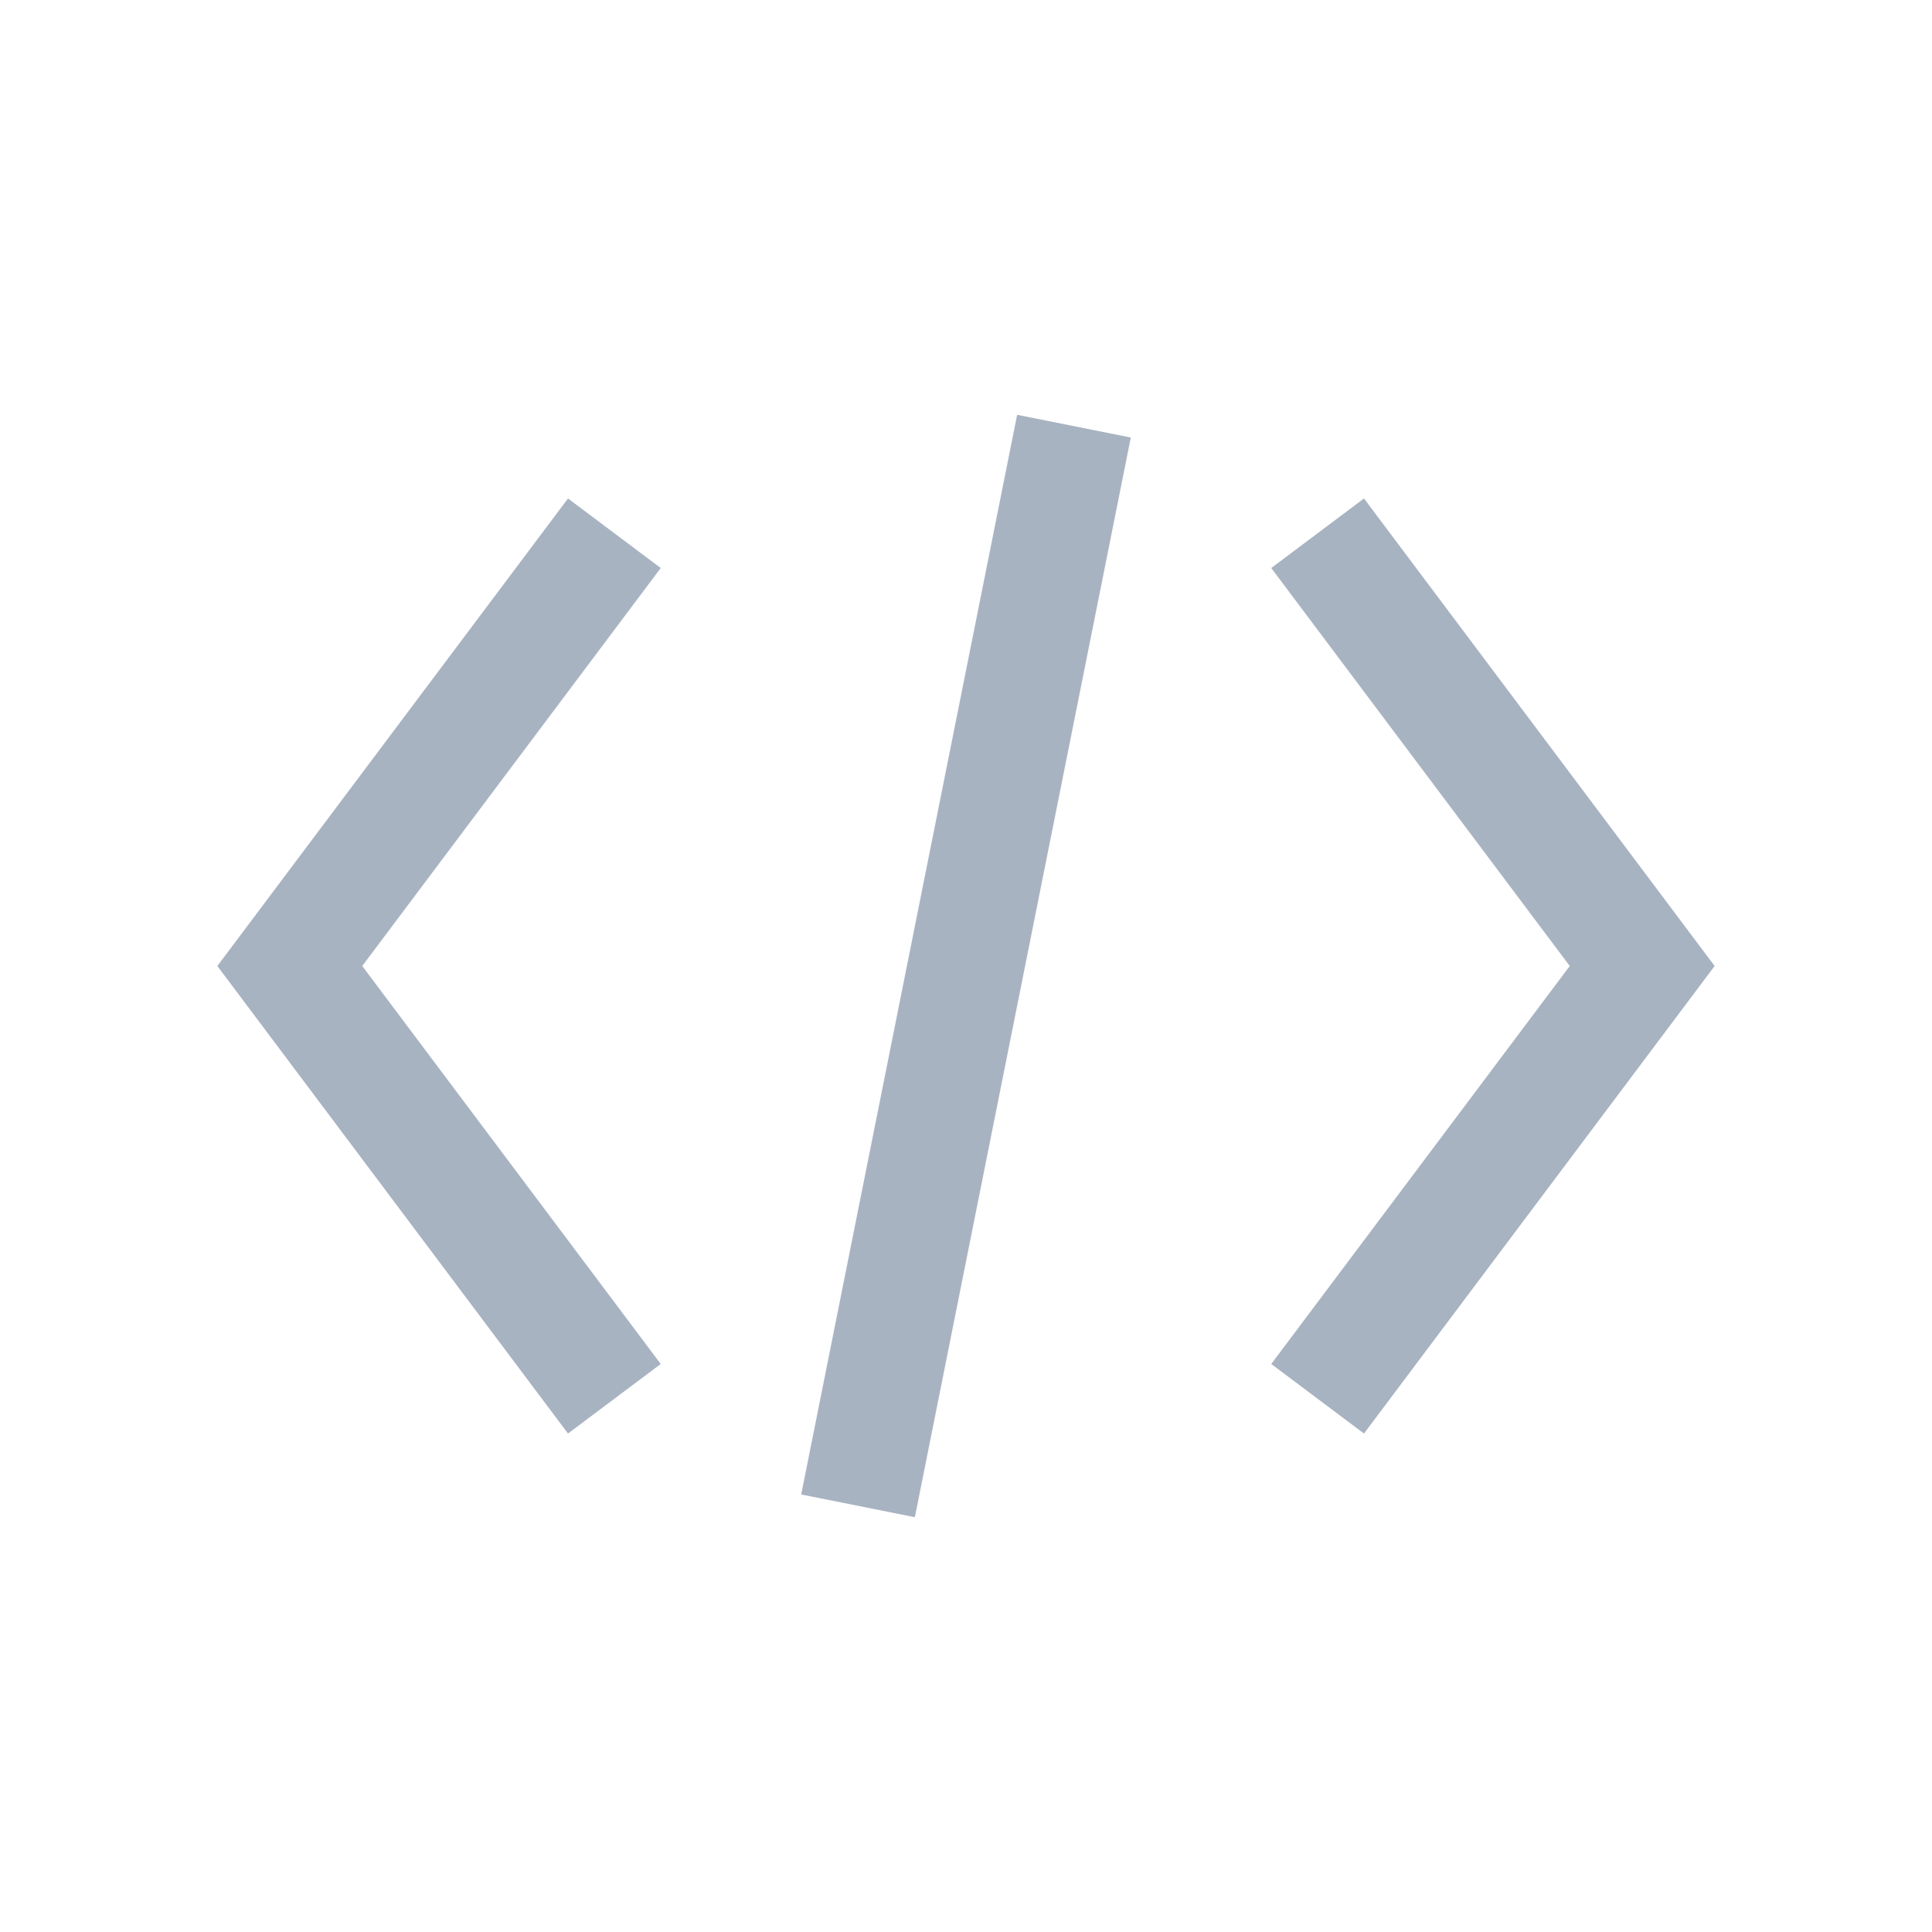 <svg xmlns="http://www.w3.org/2000/svg" viewBox="0 0 100 100">
  <g fill="none" stroke="#a8b3c2" stroke-width="6" stroke-linecap="square" stroke-linejoin="miter">
    <path d="M30 30 L15 50 L30 70"/>
    <path d="M70 30 L85 50 L70 70"/>
    <path d="M55 25 L45 75"/>
  </g>
</svg>